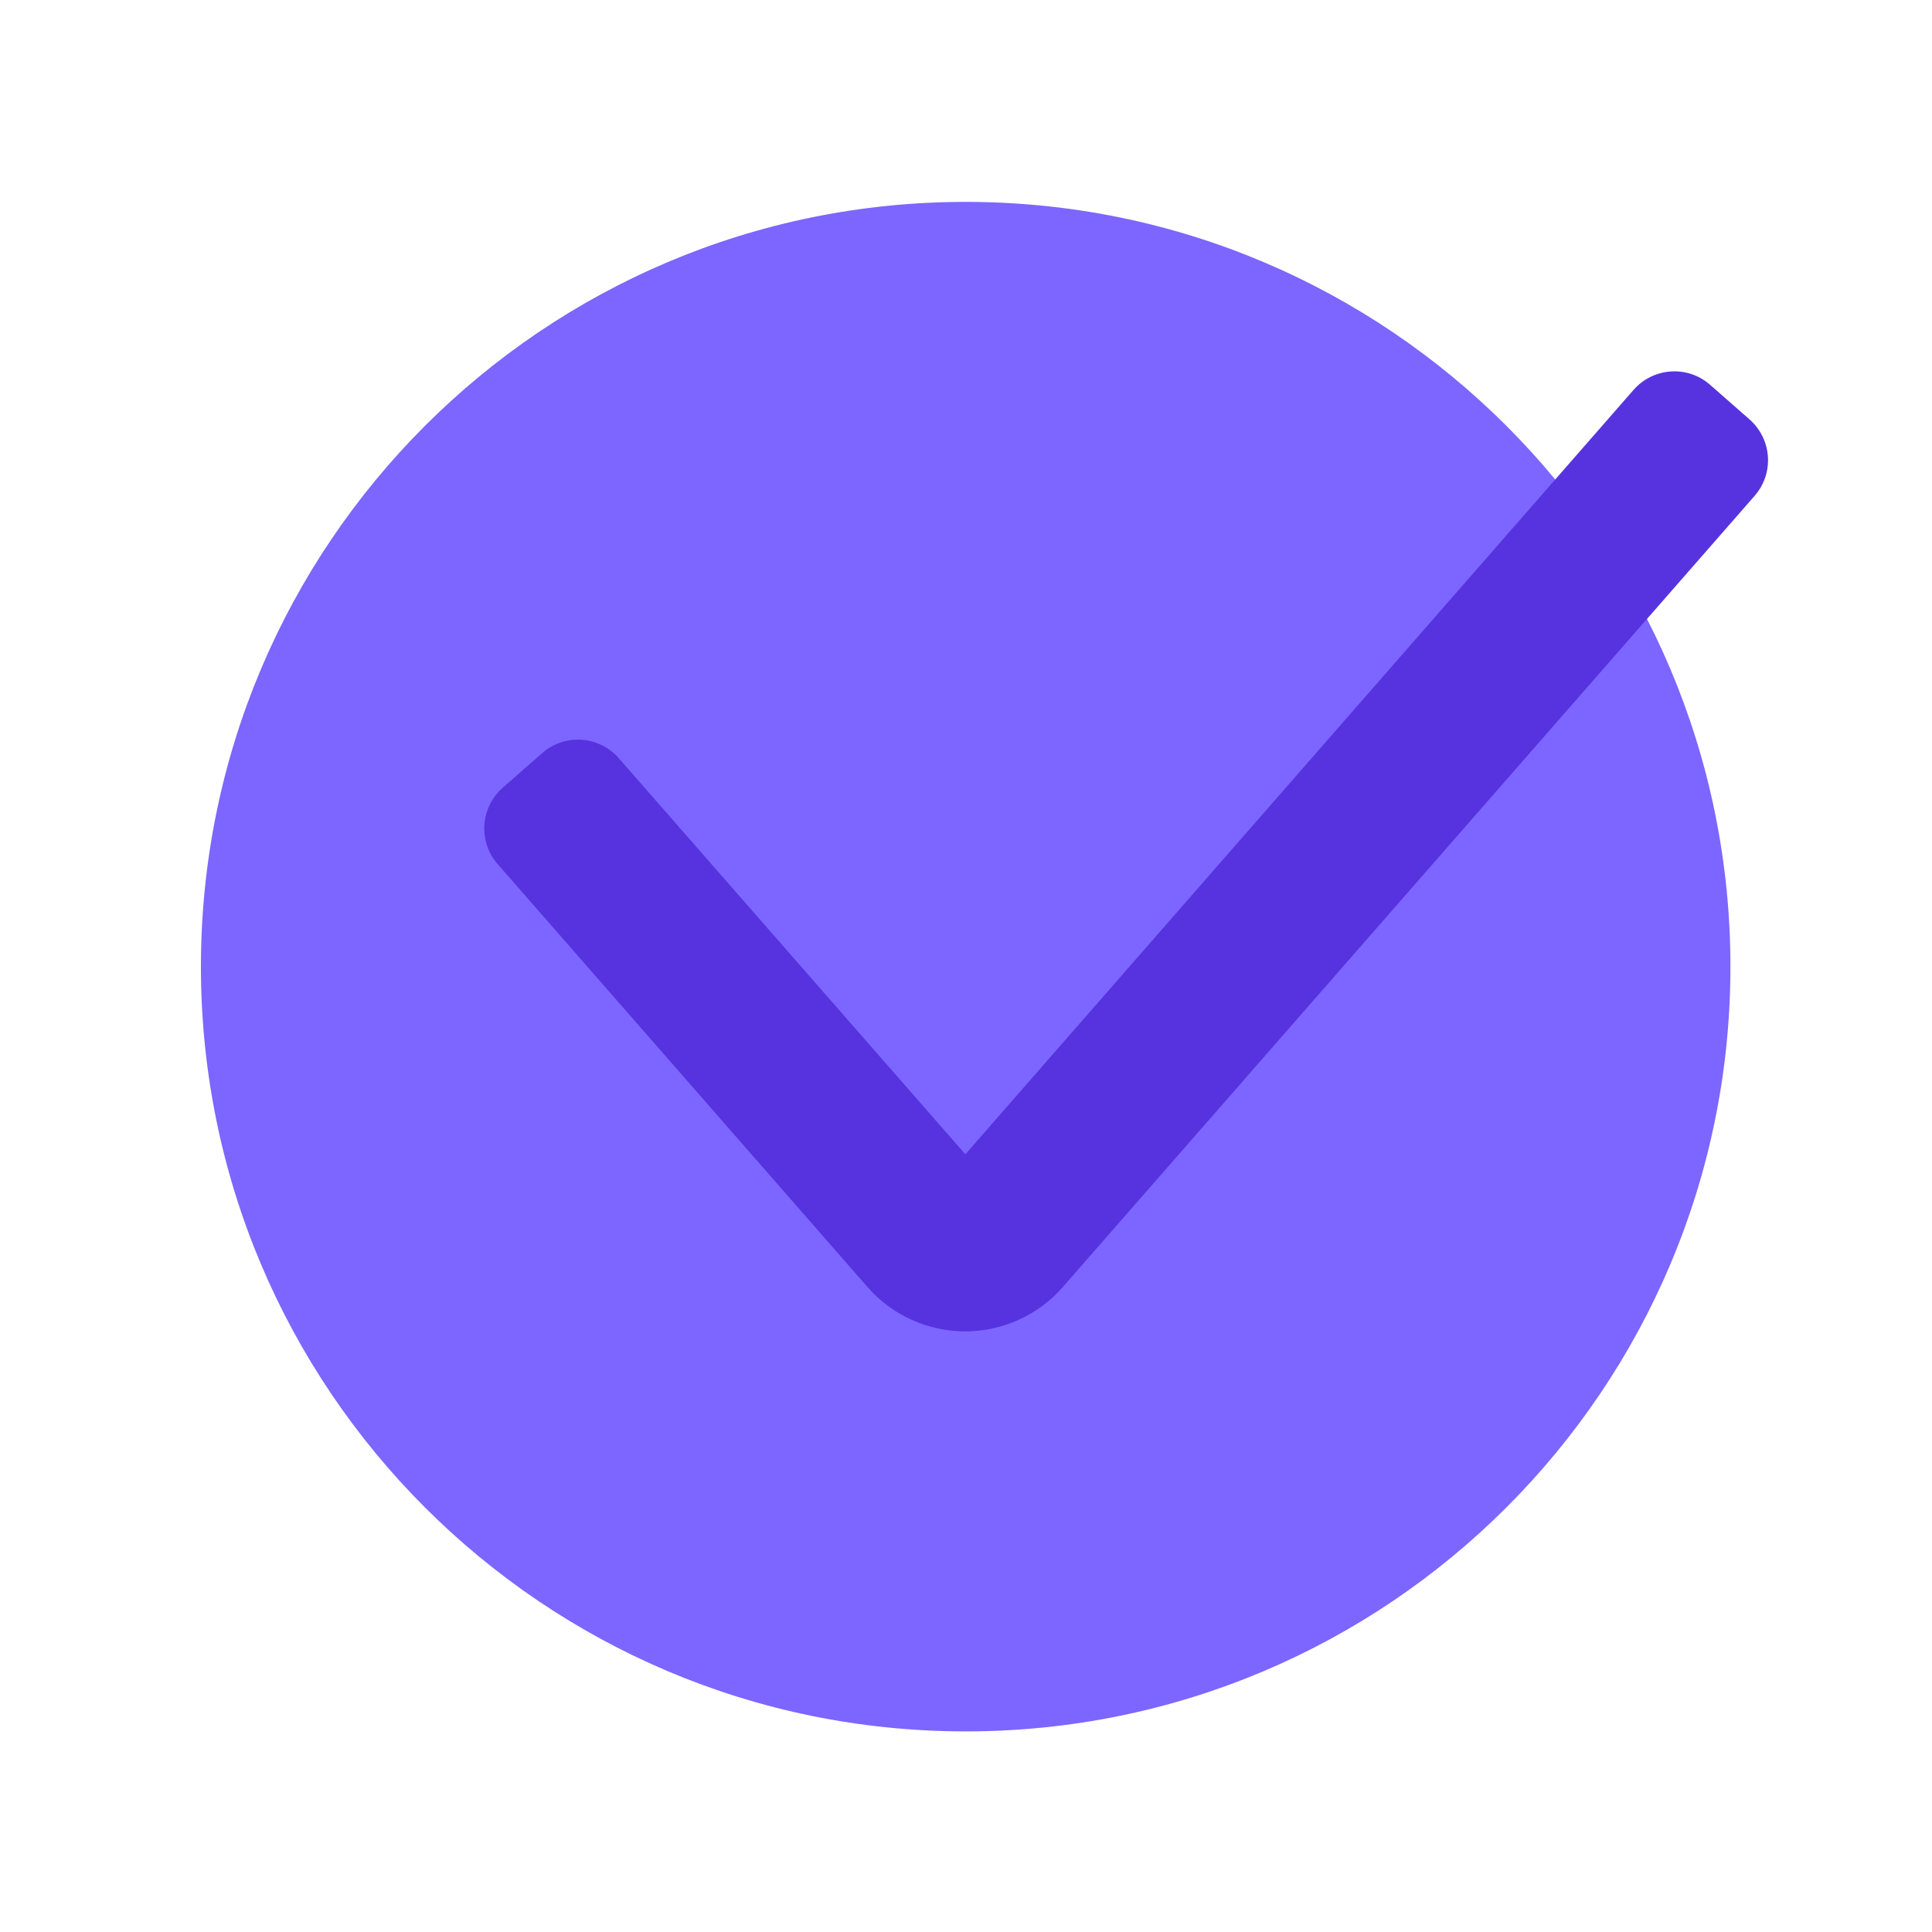 <svg xmlns="http://www.w3.org/2000/svg" width="24" height="24" viewBox="0 0 24 24" fill="none"><path d="M11.996 21.508C17.243 21.508 21.496 17.255 21.496 12.008C21.496 6.761 17.243 2.508 11.996 2.508C6.749 2.508 2.496 6.761 2.496 12.008C2.496 17.255 6.749 21.508 11.996 21.508Z" fill="#7C66FF"></path><path d="M11.992 16.539C11.527 16.539 11.082 16.339 10.777 15.989L6.182 10.734C5.937 10.454 5.967 10.029 6.247 9.784L6.737 9.354C7.017 9.109 7.442 9.139 7.687 9.419L11.992 14.339L20.292 4.844C20.537 4.564 20.962 4.534 21.242 4.779L21.732 5.209C22.012 5.454 22.042 5.879 21.797 6.159L13.202 15.989C12.897 16.339 12.452 16.539 11.987 16.539H11.992Z" fill="#5733E0"></path></svg>